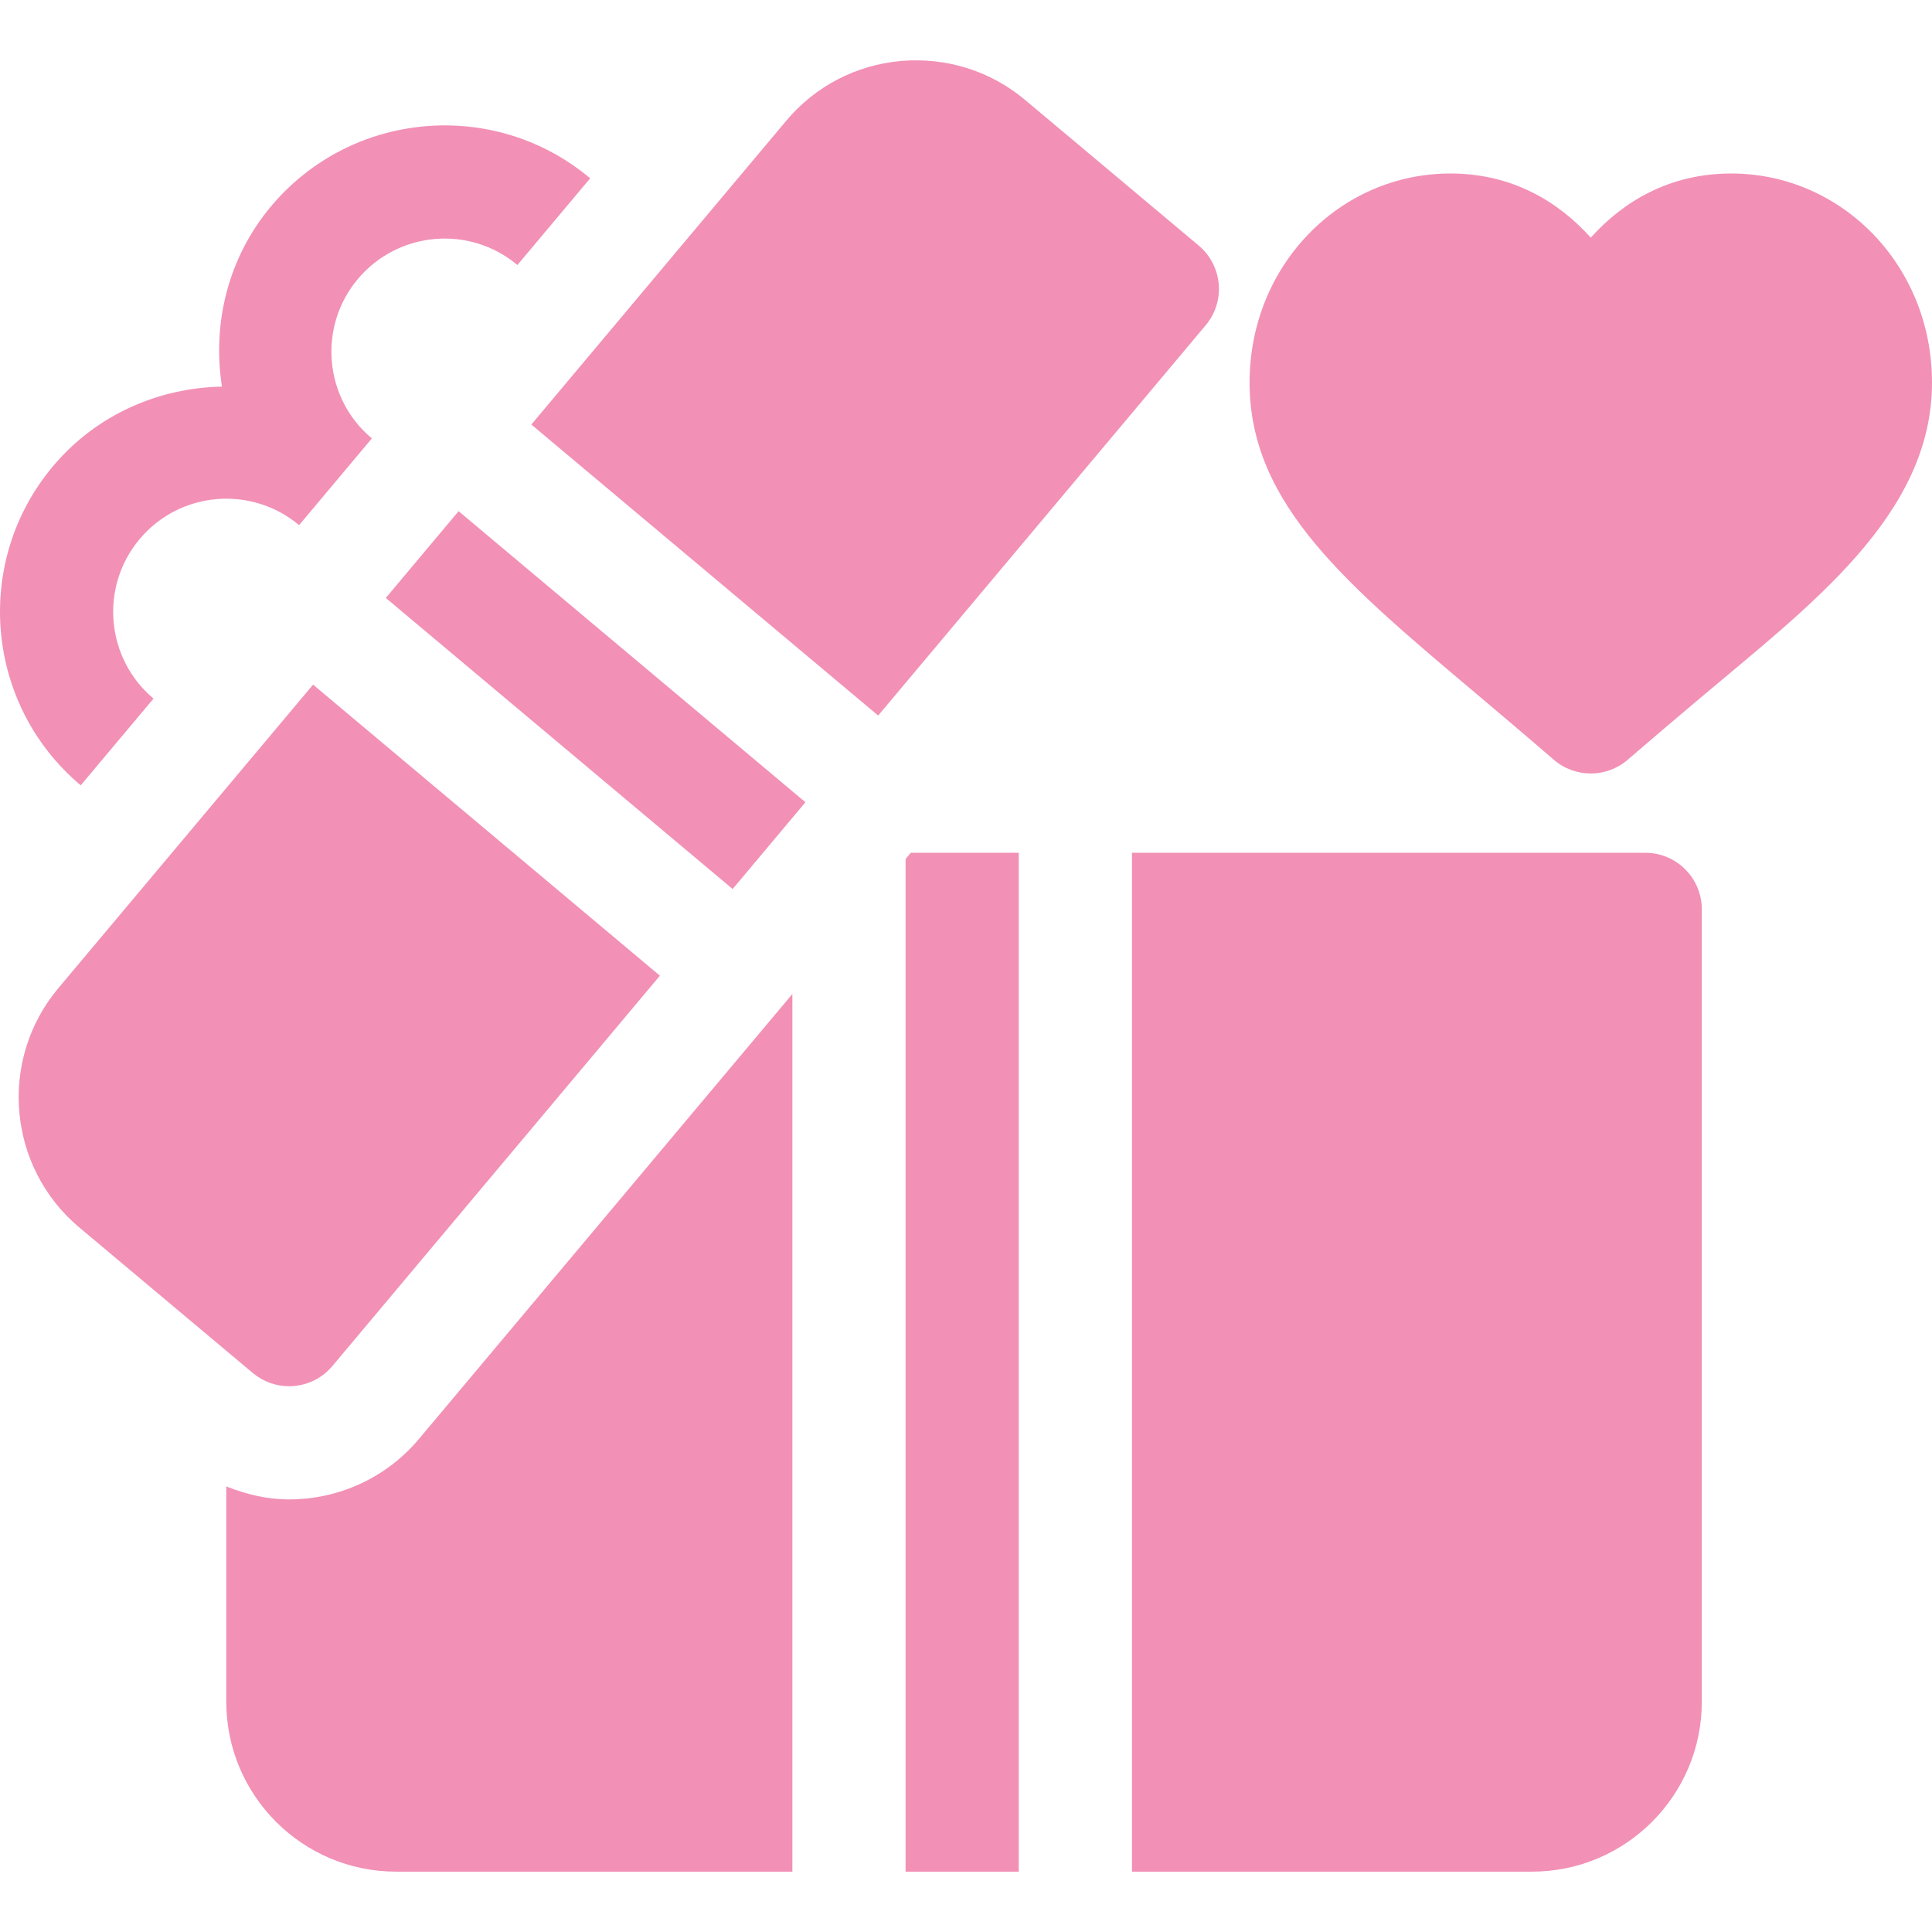 <svg width="46" height="46" viewBox="0 0 46 46" fill="none" xmlns="http://www.w3.org/2000/svg">
<g clip-path="url(#clip0_133_248)">
<path d="M14.051 4.245C11.774 2.333 8.369 2.633 6.456 4.909C5.416 6.149 5.053 7.72 5.285 9.205C3.782 9.235 2.298 9.865 1.259 11.104C-0.651 13.379 -0.354 16.786 1.922 18.698L3.655 16.633C2.517 15.677 2.369 13.974 3.324 12.836C4.282 11.693 5.985 11.551 7.121 12.503L8.854 10.438L8.854 10.438C8.302 9.976 7.964 9.326 7.901 8.61C7.839 7.891 8.059 7.192 8.521 6.642C9.473 5.509 11.174 5.349 12.319 6.31L14.051 4.246L14.051 4.245Z" fill="#F290B6"/>
<path d="M41.219 4.131C39.739 4.131 38.641 4.807 37.875 5.658C37.11 4.807 36.013 4.131 34.532 4.131C31.901 4.131 29.752 6.317 29.752 9.109C29.752 12.038 32.12 13.96 35.272 16.621C35.813 17.078 36.388 17.564 36.992 18.087C37.246 18.307 37.56 18.416 37.875 18.416C38.19 18.416 38.504 18.307 38.757 18.087C39.357 17.569 39.927 17.087 40.464 16.634C43.111 14.402 46 12.261 46 9.109C46 6.317 43.85 4.131 41.219 4.131Z" fill="#F290B6"/>
<path d="M21.686 20.304L21.561 20.453V44.563H24.256V20.304H21.686Z" fill="#F290B6"/>
<path d="M39.172 20.304H26.952V44.563H36.476C38.706 44.563 40.519 42.749 40.519 40.52V21.652C40.519 20.907 39.916 20.304 39.172 20.304Z" fill="#F290B6"/>
<path d="M9.98 34.255C9.215 35.171 8.085 35.7 6.882 35.7C6.364 35.7 5.863 35.581 5.388 35.391V40.52C5.388 42.75 7.202 44.563 9.431 44.563H18.866V23.666L9.98 34.255Z" fill="#F290B6"/>
<path d="M7.454 16.301L1.388 23.529C-0.044 25.237 0.18 27.792 1.887 29.224L6.017 32.689C6.27 32.901 6.577 33.005 6.882 33.005C7.268 33.005 7.649 32.842 7.915 32.523L15.712 23.231L7.454 16.301Z" fill="#F290B6"/>
<path d="M10.919 12.171L9.186 14.237L17.444 21.167L19.177 19.101L10.919 12.171Z" fill="#F290B6"/>
<path d="M29.017 6.762C28.985 6.405 28.814 6.076 28.541 5.847L24.41 2.382C23.585 1.688 22.54 1.362 21.46 1.451C20.383 1.545 19.409 2.053 18.715 2.881L12.651 10.108L20.909 17.037L28.706 7.745C28.937 7.471 29.049 7.117 29.017 6.762Z" fill="#F290B6"/>
</g>
<defs>
<clipPath id="clip0_133_248">
<rect width="46" height="46" fill="white"/>
</clipPath>
</defs>
</svg>
